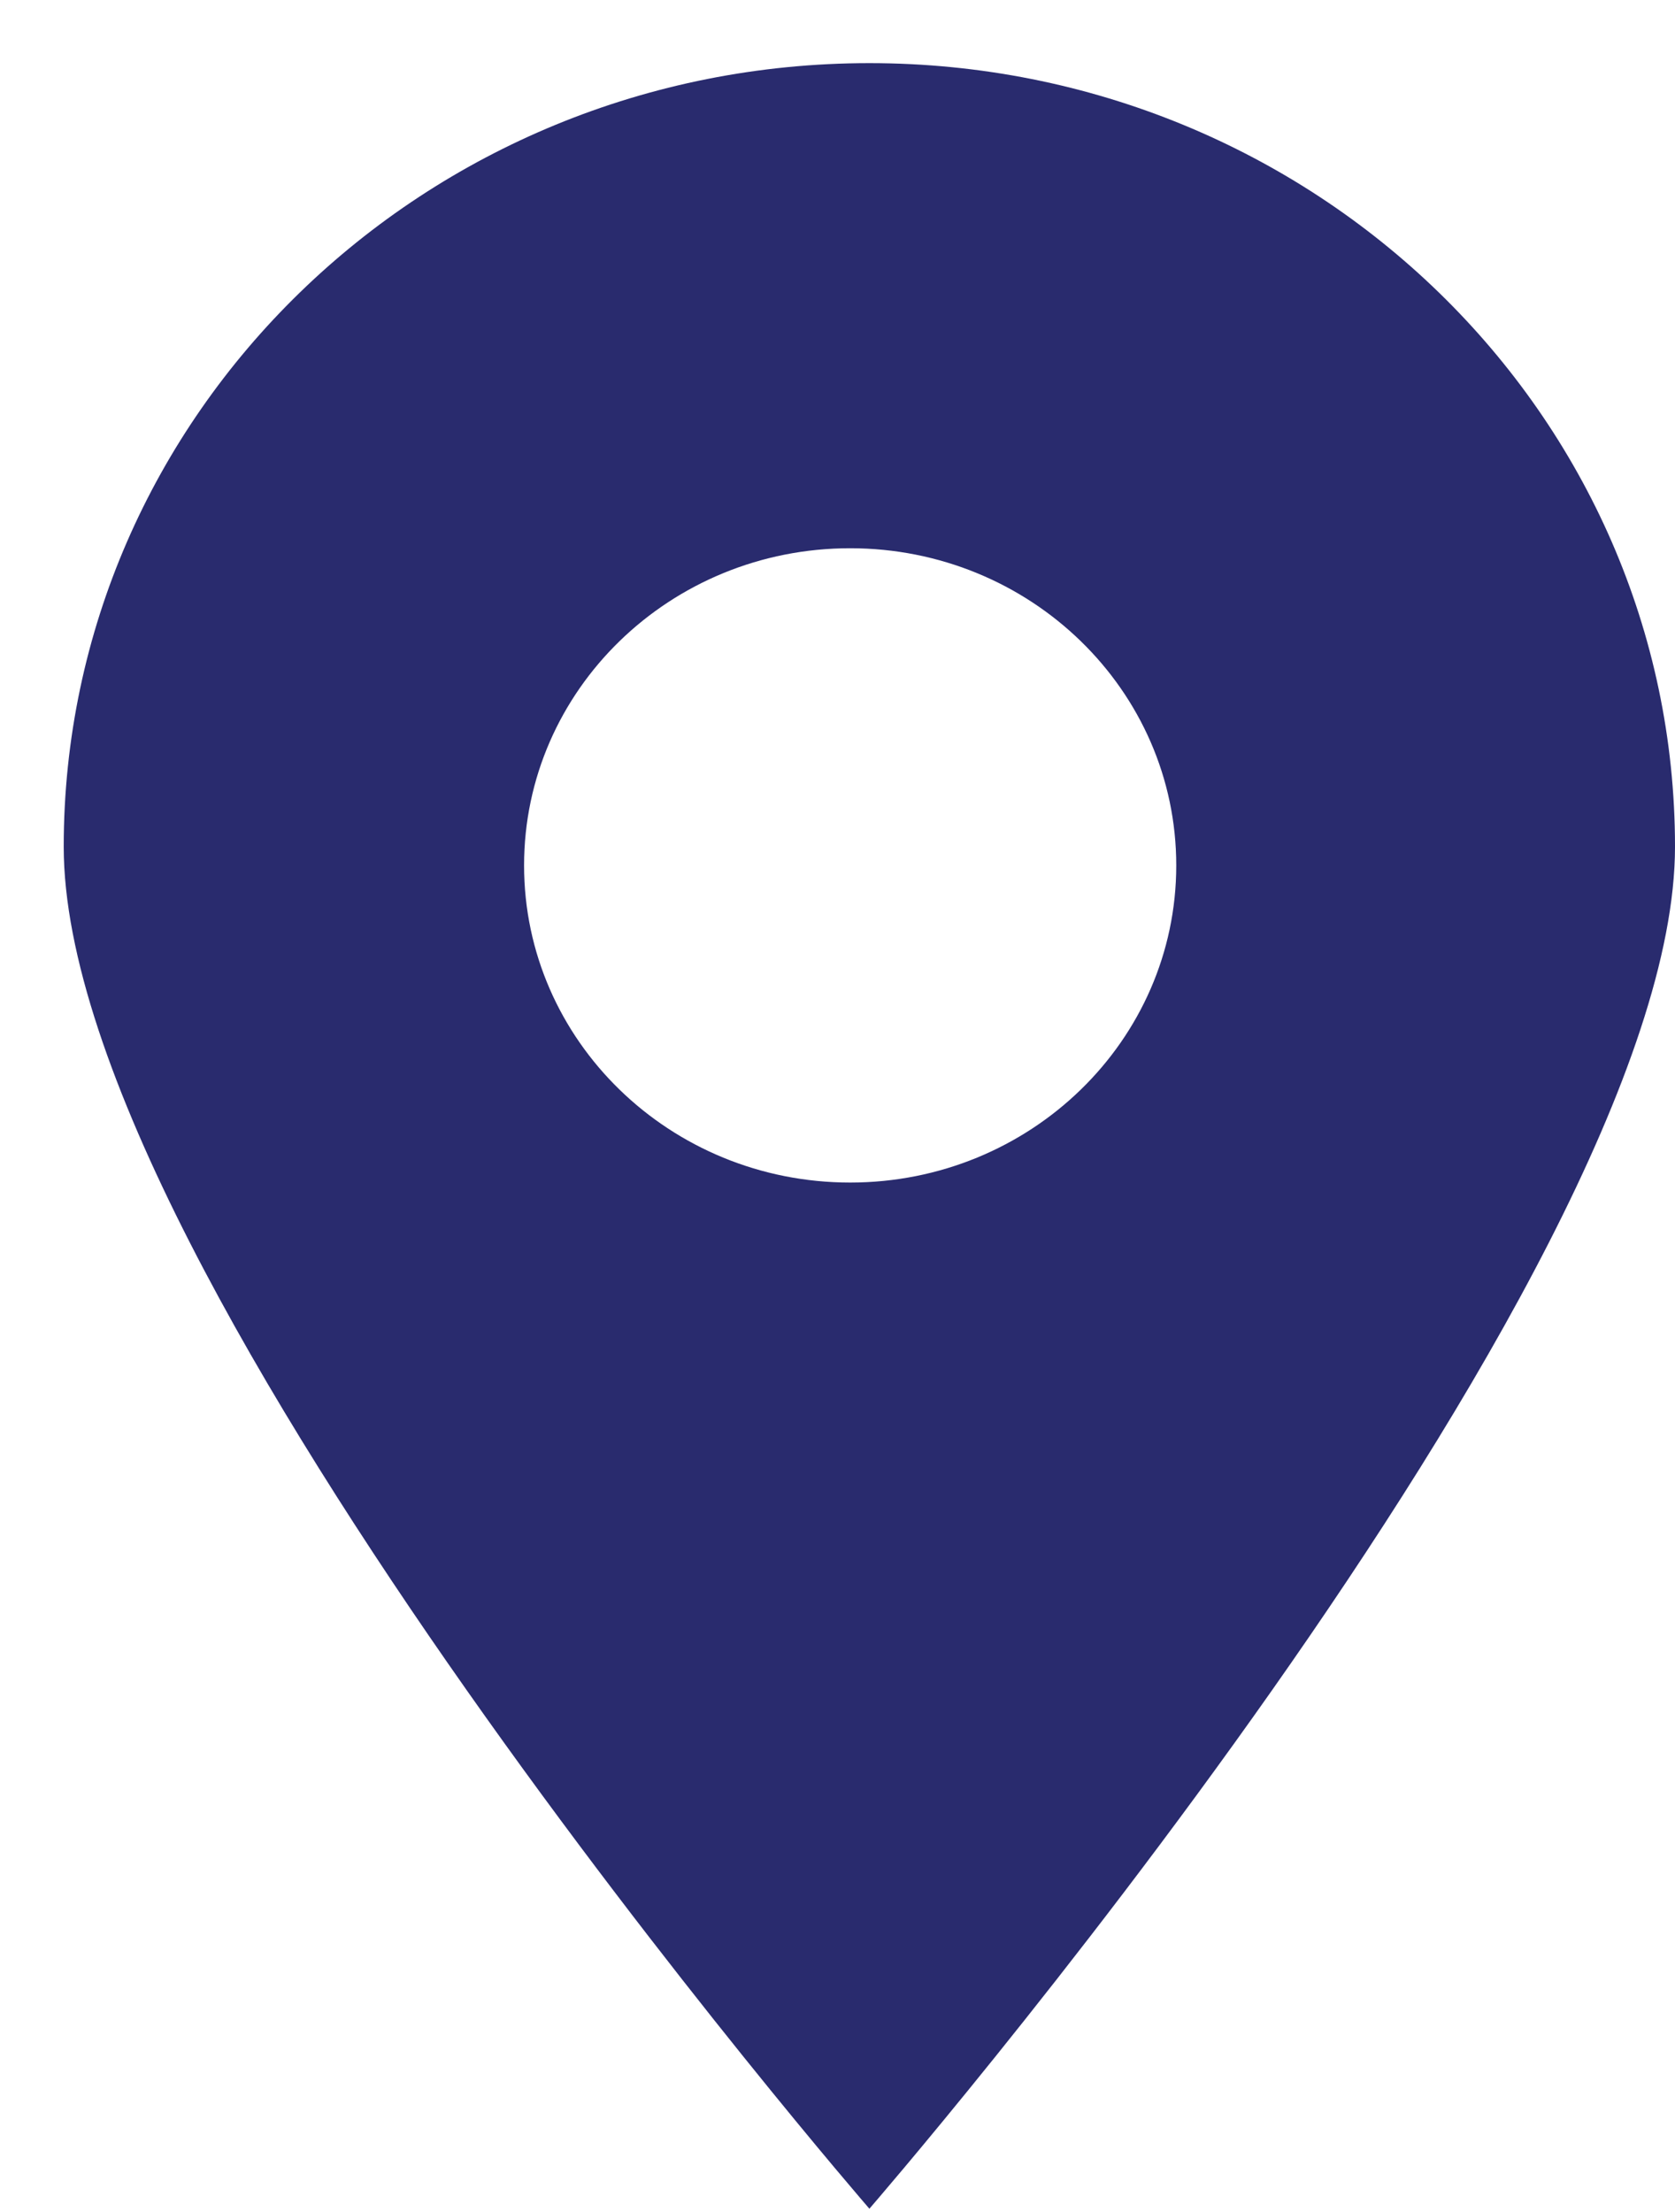 <?xml version="1.0" encoding="UTF-8"?> <svg xmlns="http://www.w3.org/2000/svg" width="25" height="33" viewBox="0 0 25 33" fill="none"> <path fill-rule="evenodd" clip-rule="evenodd" d="M12.976 32.951C12.976 32.951 25 19.088 25 12.632C25 6.176 19.616 0.942 12.976 0.942C6.335 0.942 0.951 6.176 0.951 12.632C0.951 19.088 12.976 32.951 12.976 32.951ZM12.689 17.642C15.377 17.642 17.556 15.524 17.556 12.911C17.556 10.297 15.377 8.179 12.689 8.179C10.001 8.179 7.822 10.297 7.822 12.911C7.822 15.524 10.001 17.642 12.689 17.642Z" fill="#292B6E"></path> </svg> 